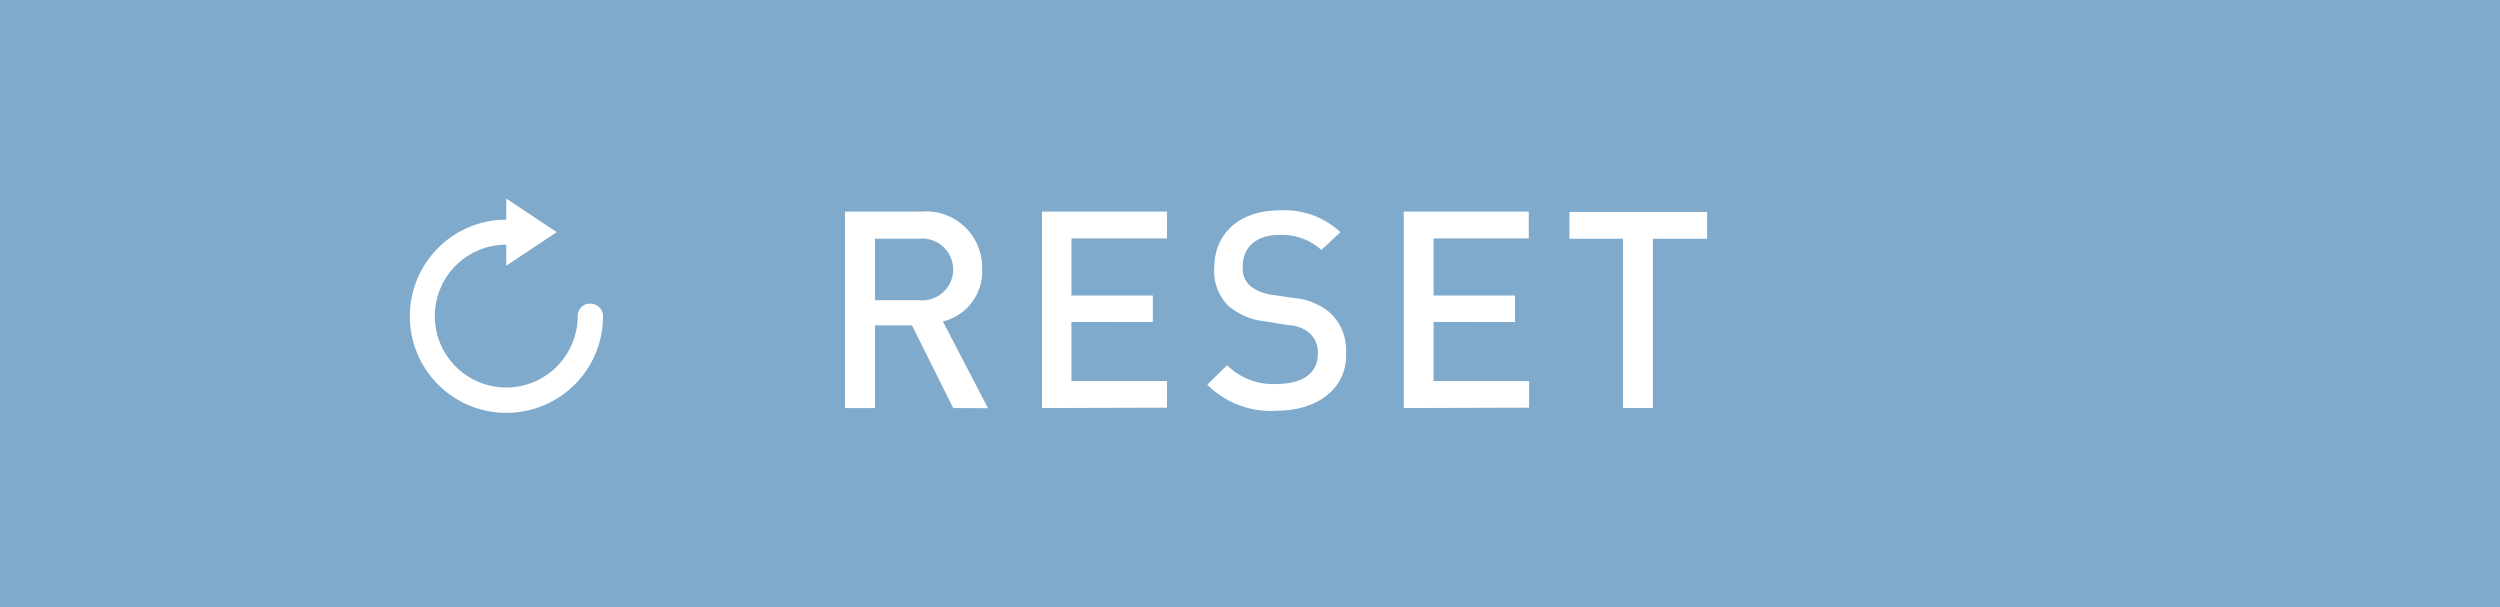 <svg xmlns="http://www.w3.org/2000/svg" viewBox="0 0 140 34"><defs><style>.cls-1{fill:#80aacc;}.cls-2{fill:#fff;}</style></defs><g id="レイヤー_2" data-name="レイヤー 2"><g id="main"><rect class="cls-1" width="140" height="34"/><path class="cls-2" d="M53.38,22.85l-2.31-4.63H49v4.63H47.32v-11h4.26A3.14,3.14,0,0,1,55,15.08,2.88,2.88,0,0,1,52.8,18l2.53,4.86Zm-1.93-9.48H49v3.44h2.46a1.73,1.73,0,1,0,0-3.44Z"/><path class="cls-2" d="M58.35,22.85v-11h7v1.5H60v3.2h4.56v1.48H60v3.31h5.35v1.49Z"/><path class="cls-2" d="M71.5,23a5,5,0,0,1-3.89-1.46l1.11-1.09a3.63,3.63,0,0,0,2.81,1.05c1.43,0,2.27-.62,2.27-1.68a1.45,1.45,0,0,0-.44-1.14,1.87,1.87,0,0,0-1.2-.47L70.86,18a3.8,3.8,0,0,1-2.08-.88A2.74,2.74,0,0,1,68,15c0-1.91,1.39-3.22,3.67-3.22A4.57,4.57,0,0,1,75.06,13l-1.06,1a3.27,3.27,0,0,0-2.4-.84c-1.29,0-2,.74-2,1.71A1.3,1.3,0,0,0,70,16a2.49,2.49,0,0,0,1.23.51l1.25.18a3.63,3.63,0,0,1,2,.82,2.87,2.87,0,0,1,.9,2.25C75.45,21.74,73.8,23,71.5,23Z"/><path class="cls-2" d="M78.61,22.85v-11h7v1.5H80.28v3.2h4.56v1.48H80.28v3.31h5.35v1.49Z"/><path class="cls-2" d="M92.56,13.37v9.48H90.89V13.37h-3v-1.5h7.71v1.5Z"/><path class="cls-2" d="M33.06,17a.7.7,0,0,0-.71.7,4,4,0,1,1-4-4h0v1.18L31.18,13l-2.83-1.88v1.18h0a5.41,5.41,0,1,0,5.42,5.41.7.7,0,0,0-.71-.7"/></g></g></svg>